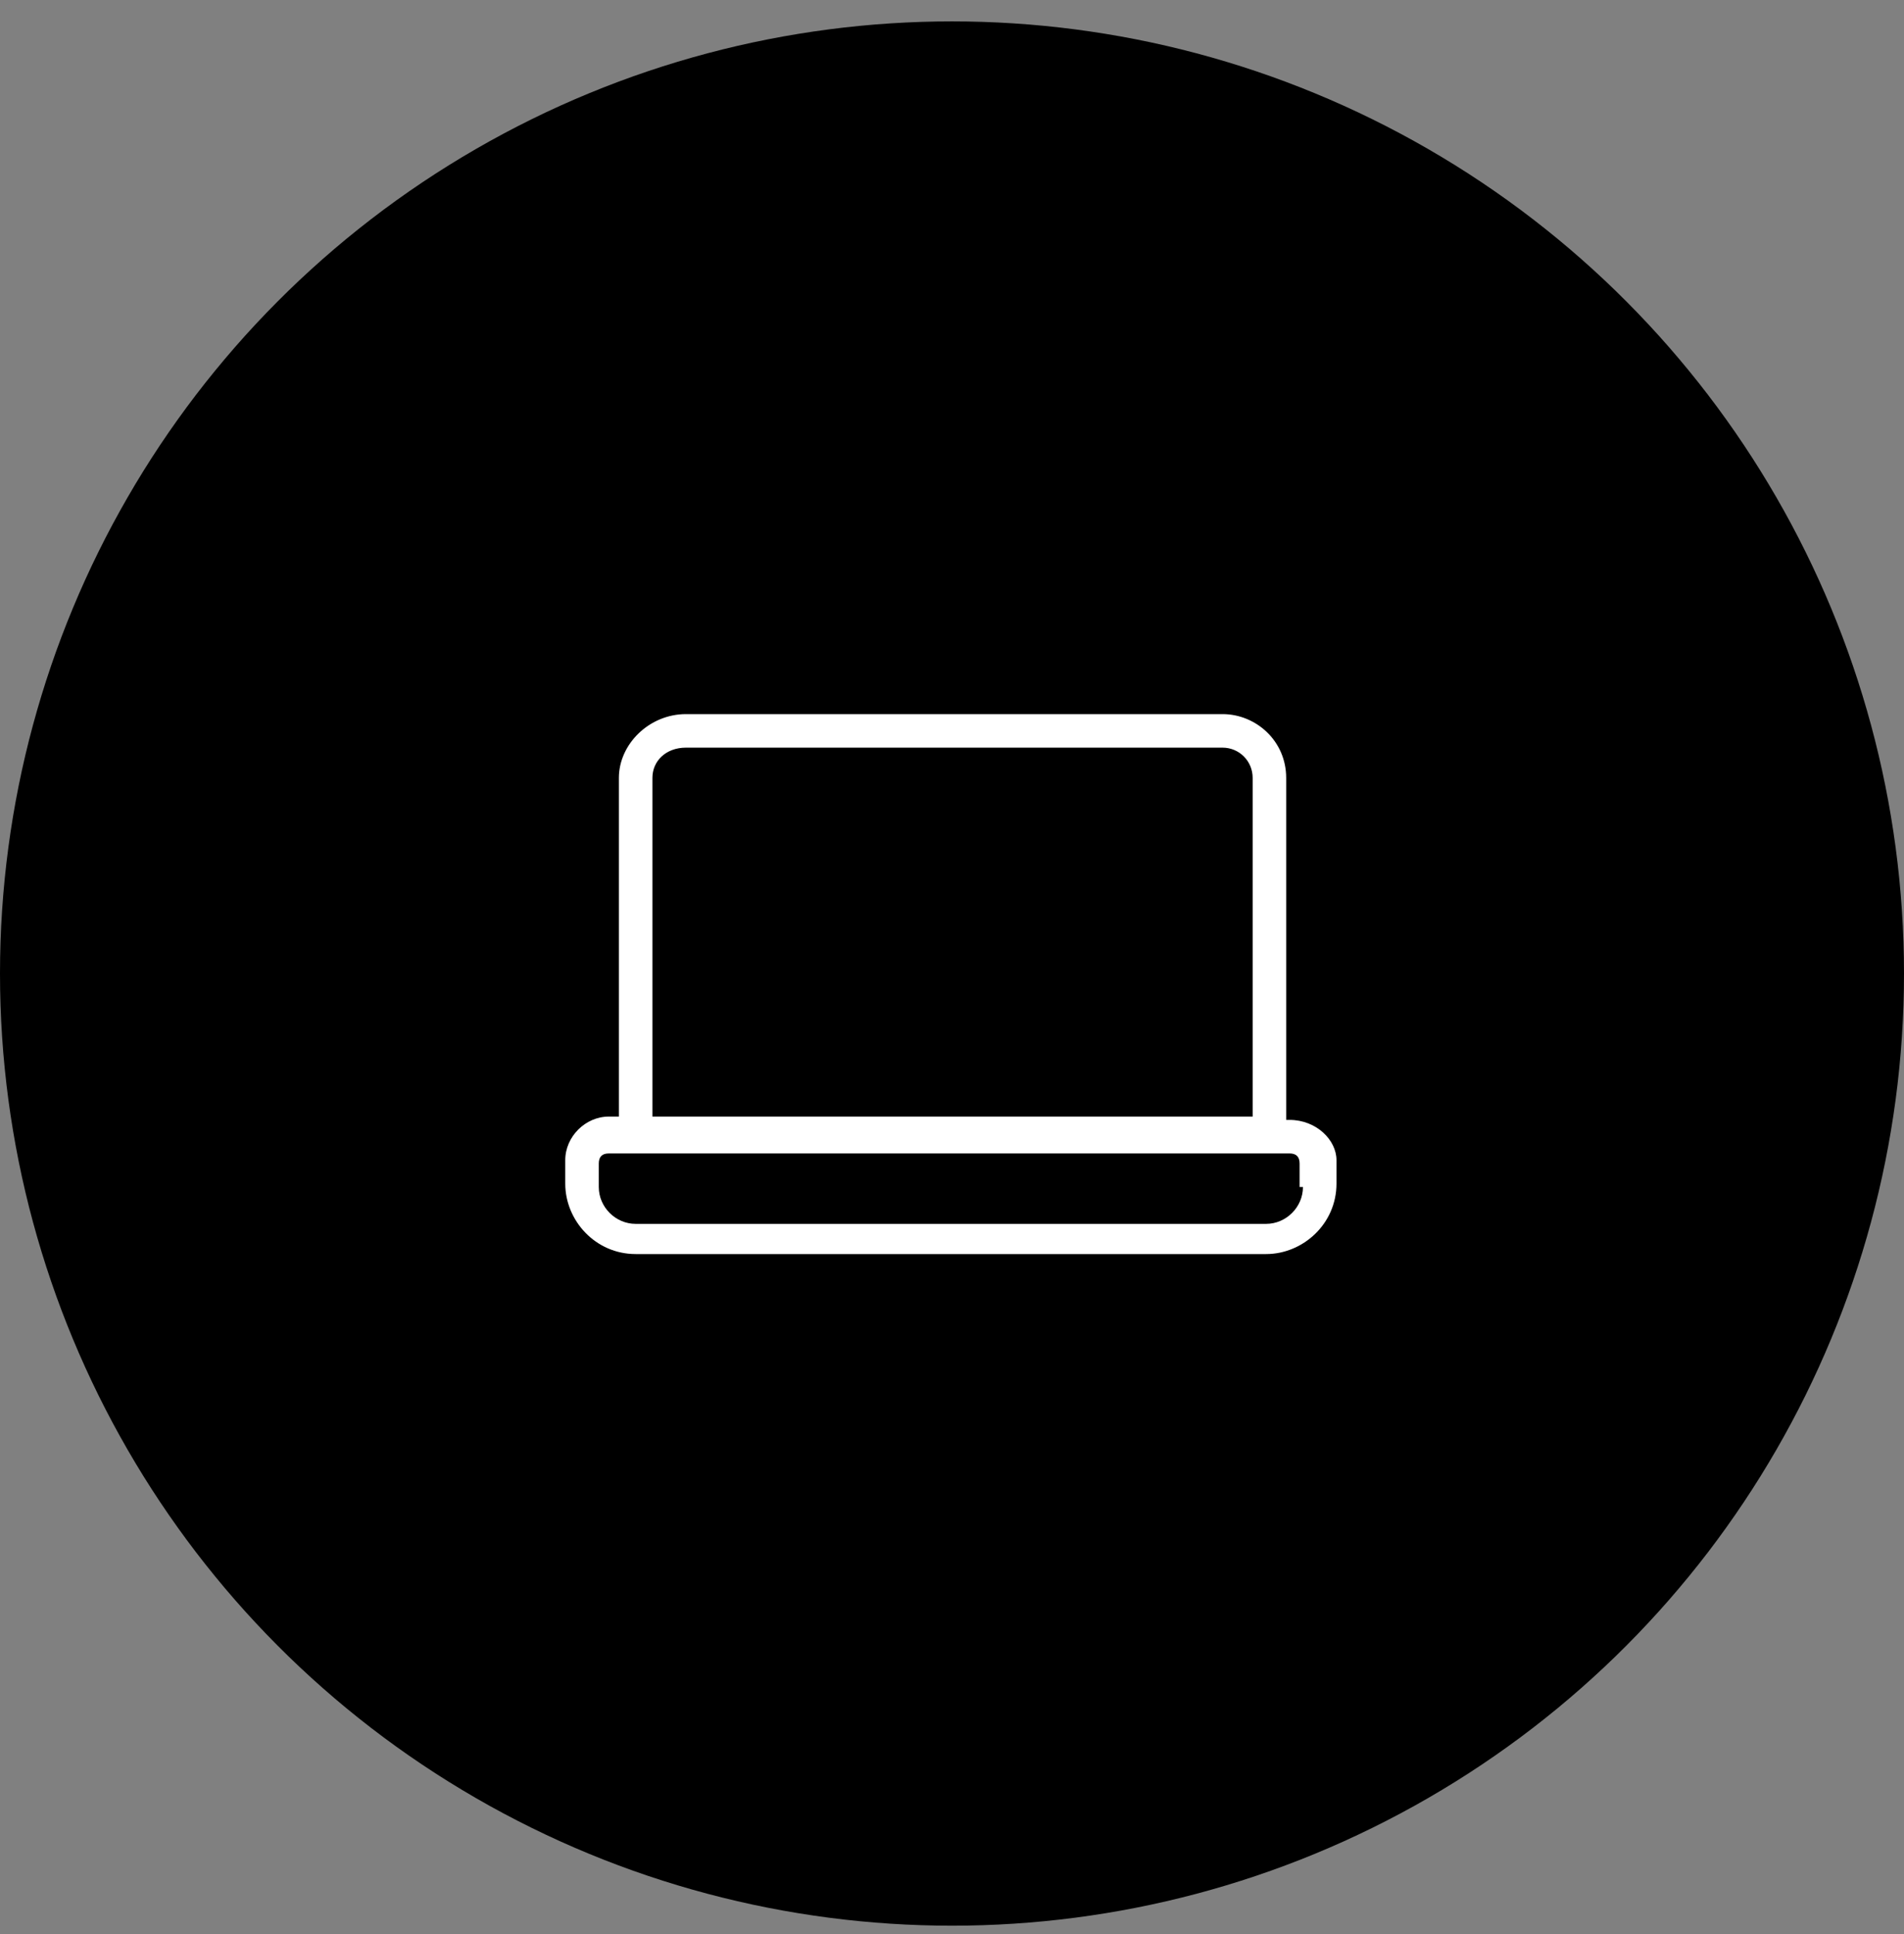 <svg width="64" height="65" viewBox="0 0 64 65" fill="none" xmlns="http://www.w3.org/2000/svg">
<rect x="0" y="0" width="64" height="65" fill="#808080" stroke="none"/>
<circle cx="32" cy="32.719" r="32" fill="black"/>
<path d="M43.346 37.638H43.233V26.142C43.233 24.902 42.219 24 41.092 24H23.058C21.818 24 20.803 25.014 20.803 26.142V37.526H20.465C19.676 37.526 19 38.202 19 38.991V39.78C19 41.02 20.014 42.147 21.367 42.147H42.557C43.797 42.147 44.924 41.132 44.924 39.78V38.991C44.924 38.315 44.248 37.638 43.346 37.638ZM21.93 26.142C21.93 25.578 22.381 25.127 23.058 25.127H41.092C41.655 25.127 42.106 25.578 42.106 26.142V37.526H21.93V26.142ZM43.797 39.893C43.797 40.569 43.233 41.132 42.557 41.132H21.367C20.691 41.132 20.127 40.569 20.127 39.893V39.104C20.127 38.878 20.24 38.765 20.465 38.765H20.803H43.233H43.346C43.572 38.765 43.684 38.878 43.684 39.104V39.893H43.797Z" fill="white"/>
</svg>
